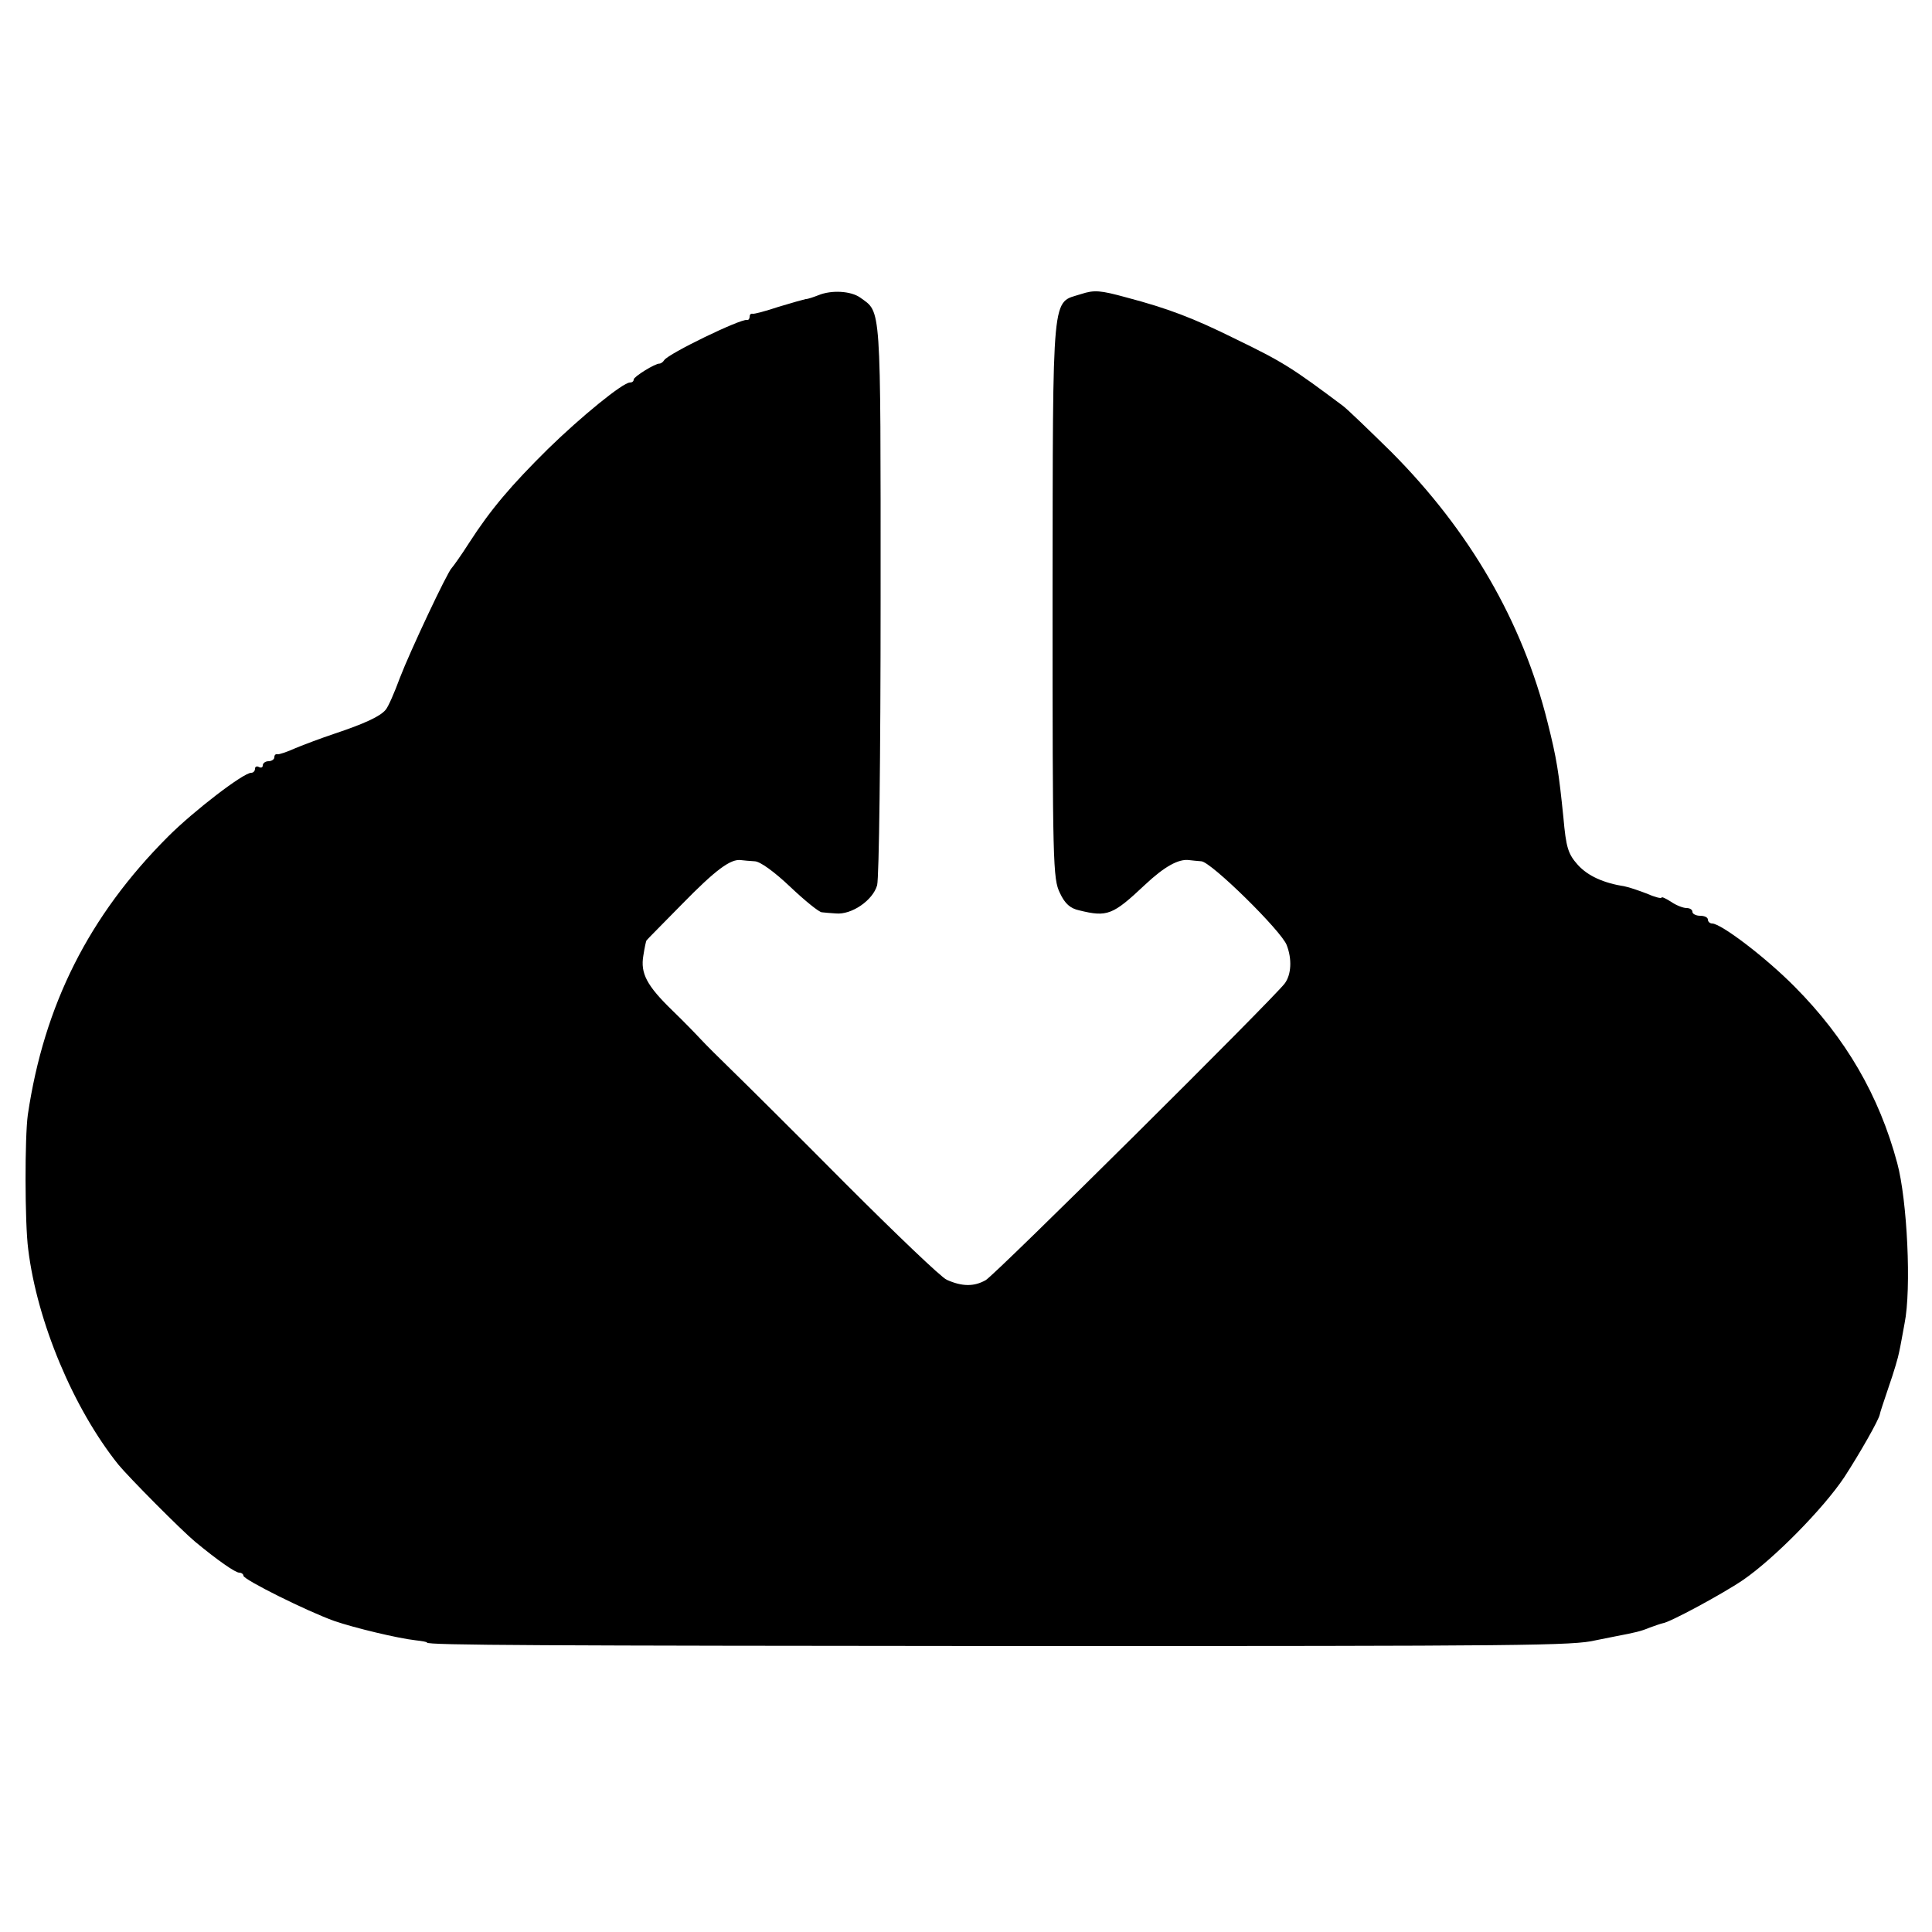 <?xml version="1.0" standalone="no"?>
<!DOCTYPE svg PUBLIC "-//W3C//DTD SVG 20010904//EN"
 "http://www.w3.org/TR/2001/REC-SVG-20010904/DTD/svg10.dtd">
<svg version="1.0" xmlns="http://www.w3.org/2000/svg"
 width="500pt" height="500pt" viewBox="0 0 500 500"
 preserveAspectRatio="xMidYMid meet">
<g transform="translate(0,500) scale(0.1,-0.1)"
fill="#000000" stroke="none">
<path d="M2118 4236 c-13 -5 -27 -10 -33 -10 -5 -1 -37 -10 -70 -20 -33 -11
-63 -19 -67 -18 -5 1 -8 -2 -8 -8 0 -5 -3 -9 -7 -8 -17 3 -203 -87 -214 -104
-3 -5 -9 -9 -12 -9 -11 1 -67 -34 -67 -41 0 -5 -4 -8 -10 -8 -18 0 -126 -88
-212 -172 -95 -94 -148 -156 -204 -243 -21 -33 -42 -62 -45 -65 -11 -10 -108
-216 -134 -284 -14 -38 -30 -75 -37 -83 -14 -17 -55 -36 -133 -62 -33 -11 -78
-28 -100 -37 -22 -10 -43 -17 -47 -16 -5 1 -8 -2 -8 -8 0 -5 -7 -10 -15 -10
-8 0 -15 -5 -15 -11 0 -5 -4 -7 -10 -4 -5 3 -10 1 -10 -4 0 -6 -4 -11 -10 -11
-20 0 -148 -98 -215 -165 -205 -205 -321 -436 -363 -720 -8 -57 -8 -280 1
-348 23 -188 117 -412 233 -557 27 -33 163 -170 199 -200 58 -48 104 -80 114
-80 6 0 11 -4 11 -8 0 -10 165 -92 235 -117 52 -18 165 -45 210 -50 17 -2 30
-4 30 -6 0 -7 297 -8 1540 -9 1312 0 1426 1 1485 15 14 3 36 7 50 10 52 10 66
13 90 23 14 5 28 10 33 11 18 2 155 76 208 112 80 55 208 185 262 266 39 60
90 149 92 163 0 3 11 35 23 71 13 37 25 78 27 90 3 13 9 47 14 74 18 89 7 319
-19 415 -47 175 -133 323 -265 456 -75 76 -191 164 -214 164 -6 0 -11 5 -11
10 0 6 -9 10 -20 10 -11 0 -20 5 -20 10 0 6 -7 10 -15 10 -9 0 -27 7 -40 16
-14 9 -25 14 -25 11 0 -3 -17 1 -37 10 -21 8 -47 17 -58 19 -56 9 -95 27 -121
55 -26 29 -31 45 -38 124 -12 117 -17 151 -41 246 -65 261 -202 496 -404 699
-59 58 -115 112 -126 120 -131 98 -154 113 -280 174 -107 53 -173 78 -279 106
-69 19 -84 20 -118 9 -77 -25 -73 24 -74 -788 0 -690 1 -725 19 -762 13 -28
27 -40 50 -45 73 -18 87 -12 170 66 50 47 87 68 115 64 6 -1 21 -2 31 -3 25
-1 208 -181 221 -217 14 -36 12 -76 -5 -99 -30 -40 -747 -752 -774 -768 -30
-17 -61 -17 -101 1 -14 6 -131 118 -262 249 -130 131 -263 263 -295 294 -32
31 -68 67 -80 80 -12 13 -45 47 -73 74 -66 64 -83 96 -75 142 3 20 7 38 8 39
1 2 43 44 92 94 87 89 126 118 153 114 6 -1 22 -2 35 -3 14 0 52 -28 92 -66
38 -36 75 -66 82 -66 7 -1 23 -2 36 -3 41 -4 96 34 107 73 5 21 9 330 9 746 0
769 2 735 -53 775 -24 17 -74 20 -108 6z"/>
</g>
</svg>
